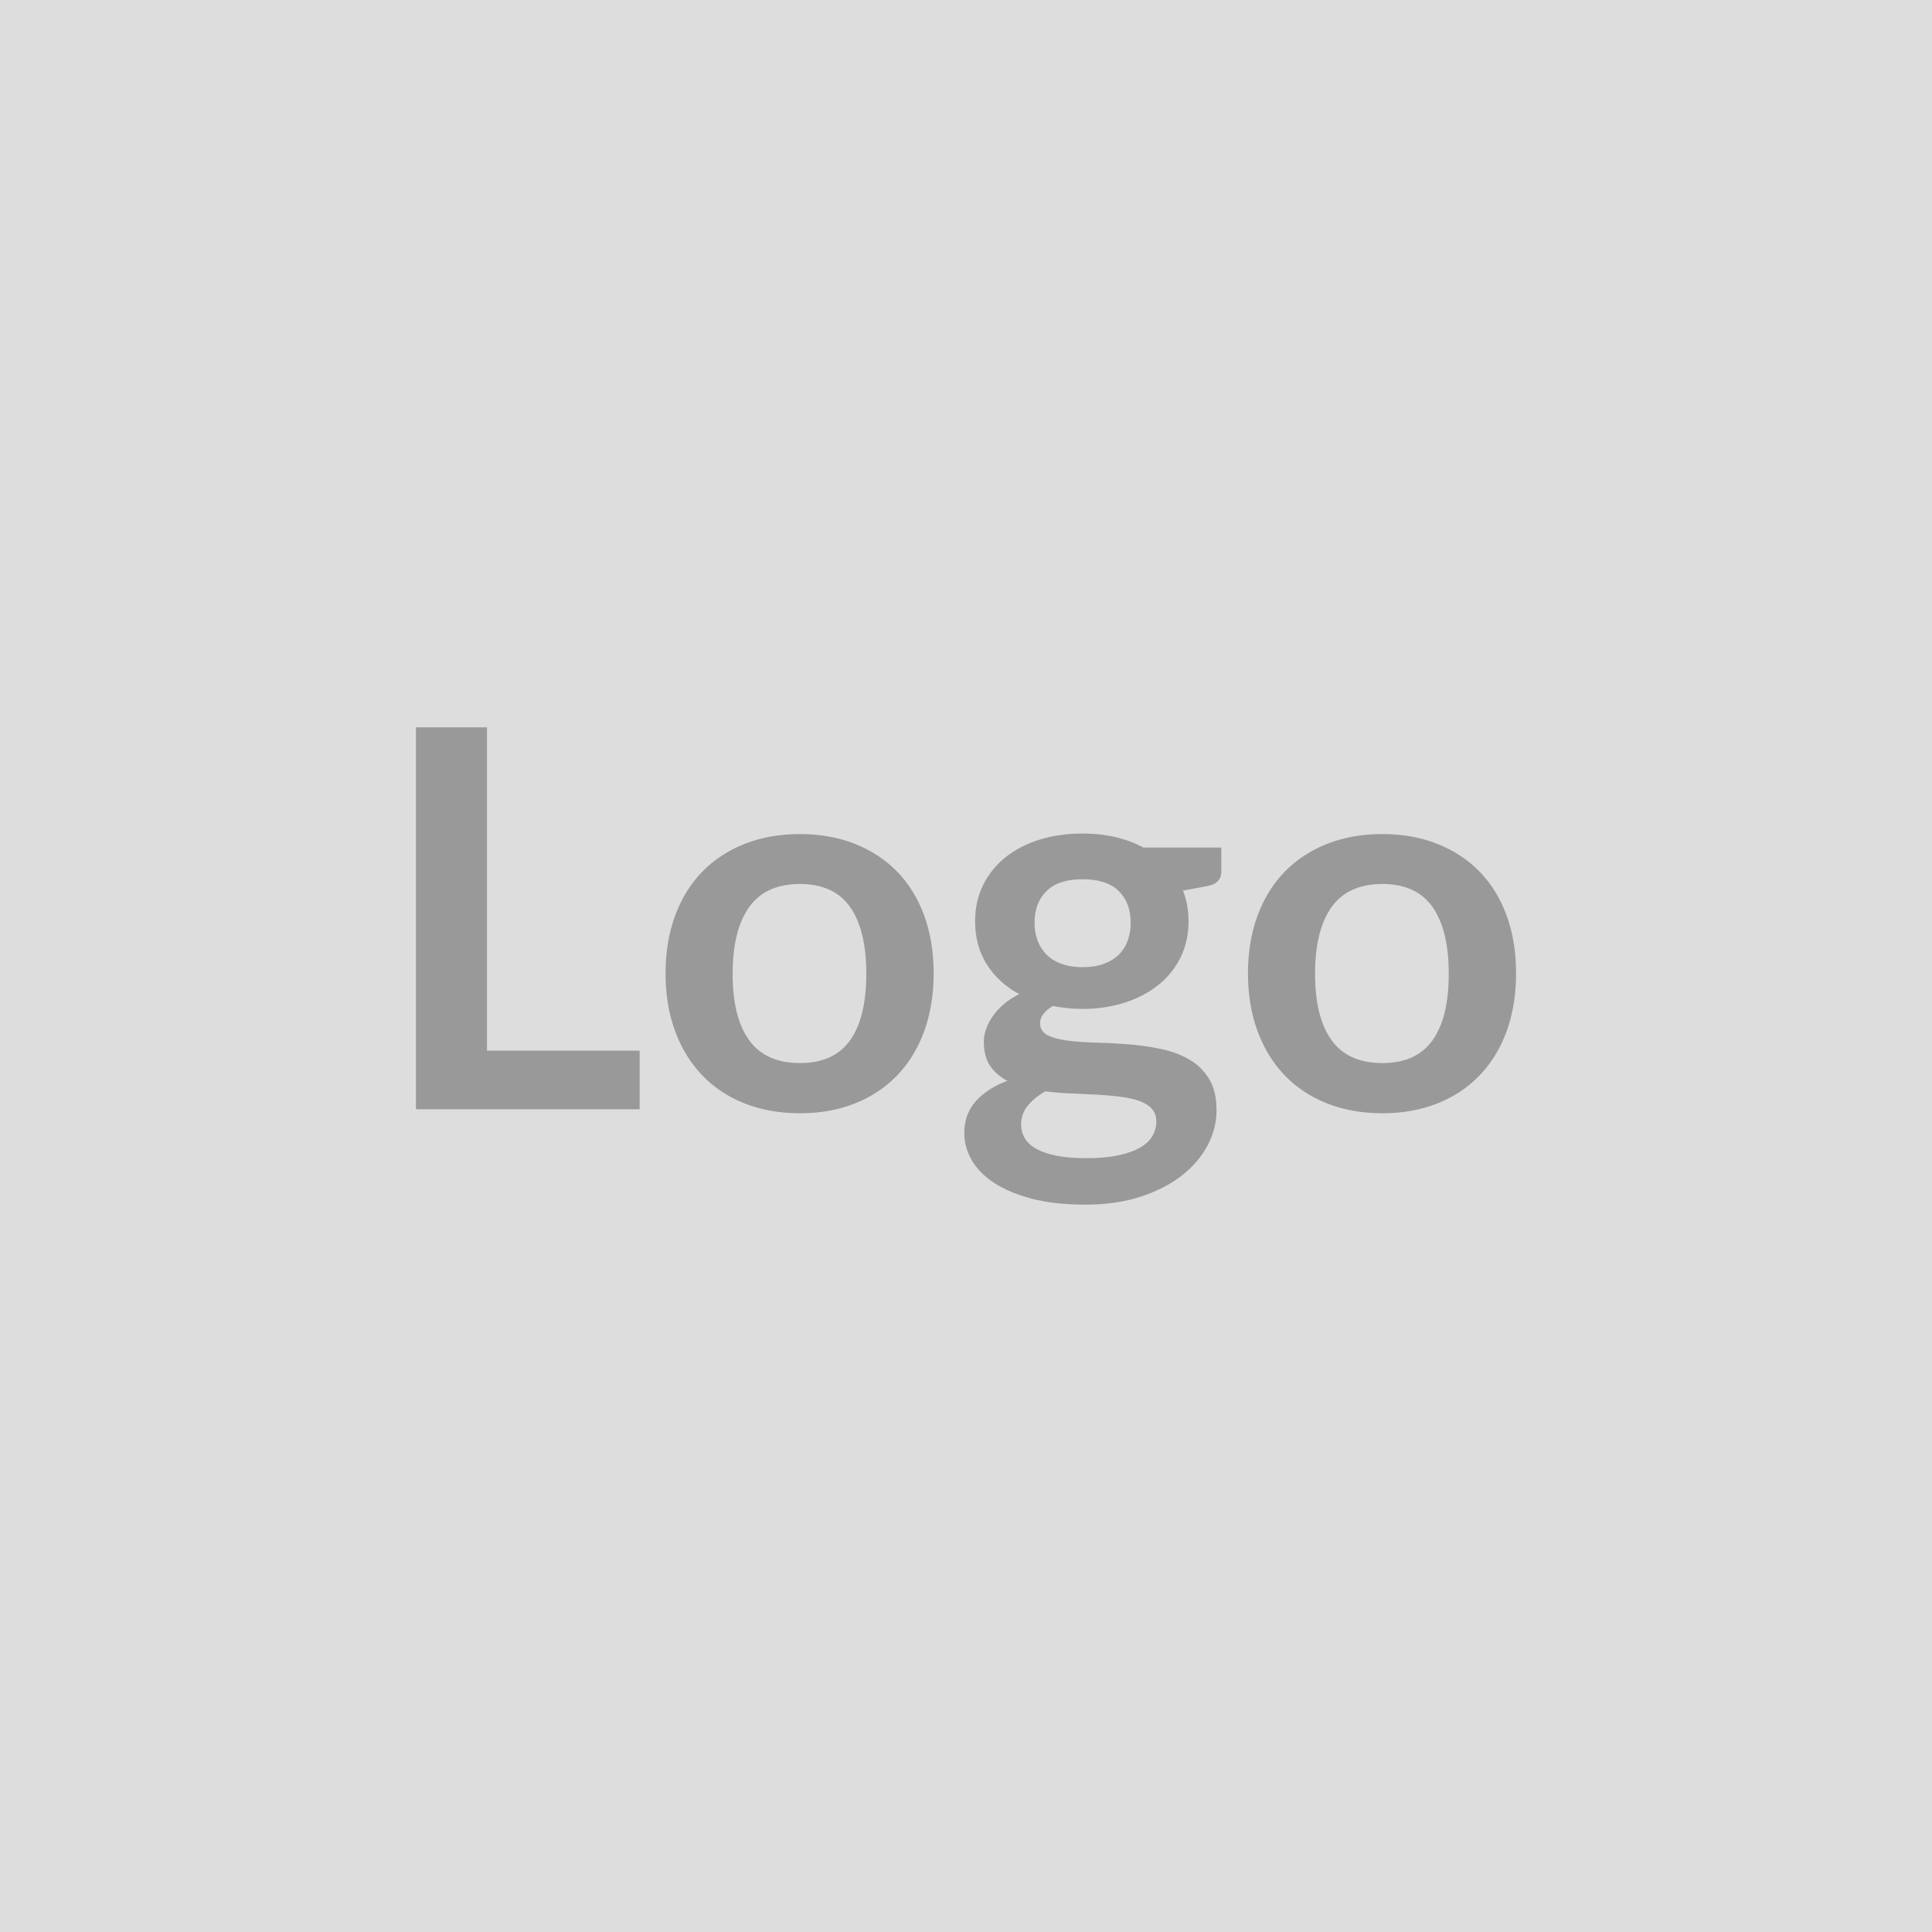 <svg xmlns="http://www.w3.org/2000/svg" width="512" height="512" viewBox="0 0 512 512"><rect width="100%" height="100%" fill="#DDDDDD"/><path fill="#999999" d="M129.055 278.435h40.46v15.54h-59.29v-101.22h18.83v85.68Zm82.95-57.4q7.98 0 14.53 2.59 6.54 2.59 11.2 7.35 4.65 4.76 7.17 11.62 2.52 6.86 2.52 15.33 0 8.54-2.52 15.4-2.52 6.86-7.17 11.69-4.66 4.83-11.2 7.42-6.55 2.59-14.53 2.59-8.05 0-14.63-2.59t-11.23-7.42q-4.66-4.83-7.21-11.69-2.56-6.86-2.56-15.4 0-8.47 2.56-15.33 2.55-6.86 7.21-11.62 4.65-4.76 11.23-7.35t14.63-2.59Zm0 60.69q8.96 0 13.27-6.02 4.3-6.02 4.3-17.64 0-11.62-4.3-17.71-4.31-6.09-13.27-6.09-9.1 0-13.47 6.12-4.38 6.13-4.38 17.68t4.38 17.6q4.37 6.06 13.47 6.06Zm74.9-25.41q3.22 0 5.6-.88 2.38-.87 3.96-2.41 1.57-1.54 2.38-3.71.8-2.17.8-4.76 0-5.32-3.18-8.44-3.19-3.11-9.56-3.11-6.37 0-9.55 3.11-3.19 3.12-3.19 8.44 0 2.52.81 4.69.8 2.17 2.38 3.74 1.57 1.58 3.99 2.45 2.41.88 5.56.88Zm19.53 40.88q0-2.1-1.26-3.43t-3.43-2.07q-2.17-.73-5.07-1.08-2.91-.35-6.16-.53-3.26-.17-6.72-.31-3.47-.14-6.76-.56-2.87 1.61-4.65 3.78-1.79 2.17-1.79 5.04 0 1.89.95 3.54.94 1.64 3.01 2.83 2.06 1.19 5.35 1.86 3.29.66 8.05.66 4.83 0 8.33-.73 3.5-.74 5.78-2.03 2.27-1.3 3.32-3.08 1.05-1.79 1.05-3.89Zm-3.43-72.59h20.65v6.44q0 3.08-3.71 3.78l-6.44 1.19q1.47 3.71 1.47 8.12 0 5.32-2.13 9.62-2.14 4.31-5.92 7.32-3.78 3.01-8.92 4.65-5.15 1.65-11.1 1.65-2.1 0-4.06-.21-1.96-.21-3.85-.56-3.36 2.03-3.36 4.55 0 2.17 2 3.18 1.99 1.02 5.28 1.44 3.29.42 7.49.52 4.2.11 8.61.46 4.41.35 8.61 1.22 4.2.88 7.49 2.77 3.29 1.89 5.29 5.14 1.99 3.26 1.99 8.37 0 4.76-2.34 9.24-2.35 4.48-6.79 7.98-4.45 3.5-10.92 5.64-6.48 2.13-14.74 2.13-8.12 0-14.14-1.57-6.02-1.58-10.01-4.2-3.99-2.63-5.95-6.06-1.96-3.43-1.96-7.14 0-5.04 3.05-8.44 3.04-3.39 8.36-5.42-2.87-1.47-4.55-3.92-1.68-2.45-1.68-6.44 0-1.61.6-3.33.59-1.71 1.75-3.39 1.15-1.68 2.9-3.19 1.75-1.5 4.13-2.69-5.46-2.94-8.57-7.84-3.12-4.9-3.12-11.48 0-5.32 2.14-9.63 2.13-4.3 5.95-7.35 3.81-3.04 9.03-4.65 5.21-1.61 11.37-1.61 4.62 0 8.68.94 4.06.95 7.42 2.77Zm63.35-3.57q7.99 0 14.53 2.59 6.55 2.59 11.2 7.35 4.65 4.76 7.18 11.62 2.51 6.86 2.51 15.33 0 8.54-2.51 15.4-2.53 6.86-7.18 11.69-4.65 4.83-11.2 7.42-6.54 2.59-14.53 2.59-8.05 0-14.63-2.59t-11.23-7.42q-4.66-4.83-7.21-11.69-2.56-6.86-2.56-15.4 0-8.47 2.56-15.33 2.55-6.86 7.21-11.62 4.65-4.76 11.23-7.35t14.63-2.59Zm0 60.69q8.96 0 13.27-6.02 4.31-6.02 4.31-17.64 0-11.62-4.31-17.71-4.31-6.09-13.27-6.09-9.1 0-13.47 6.12-4.38 6.13-4.38 17.68t4.38 17.6q4.37 6.06 13.47 6.06Z"/></svg>